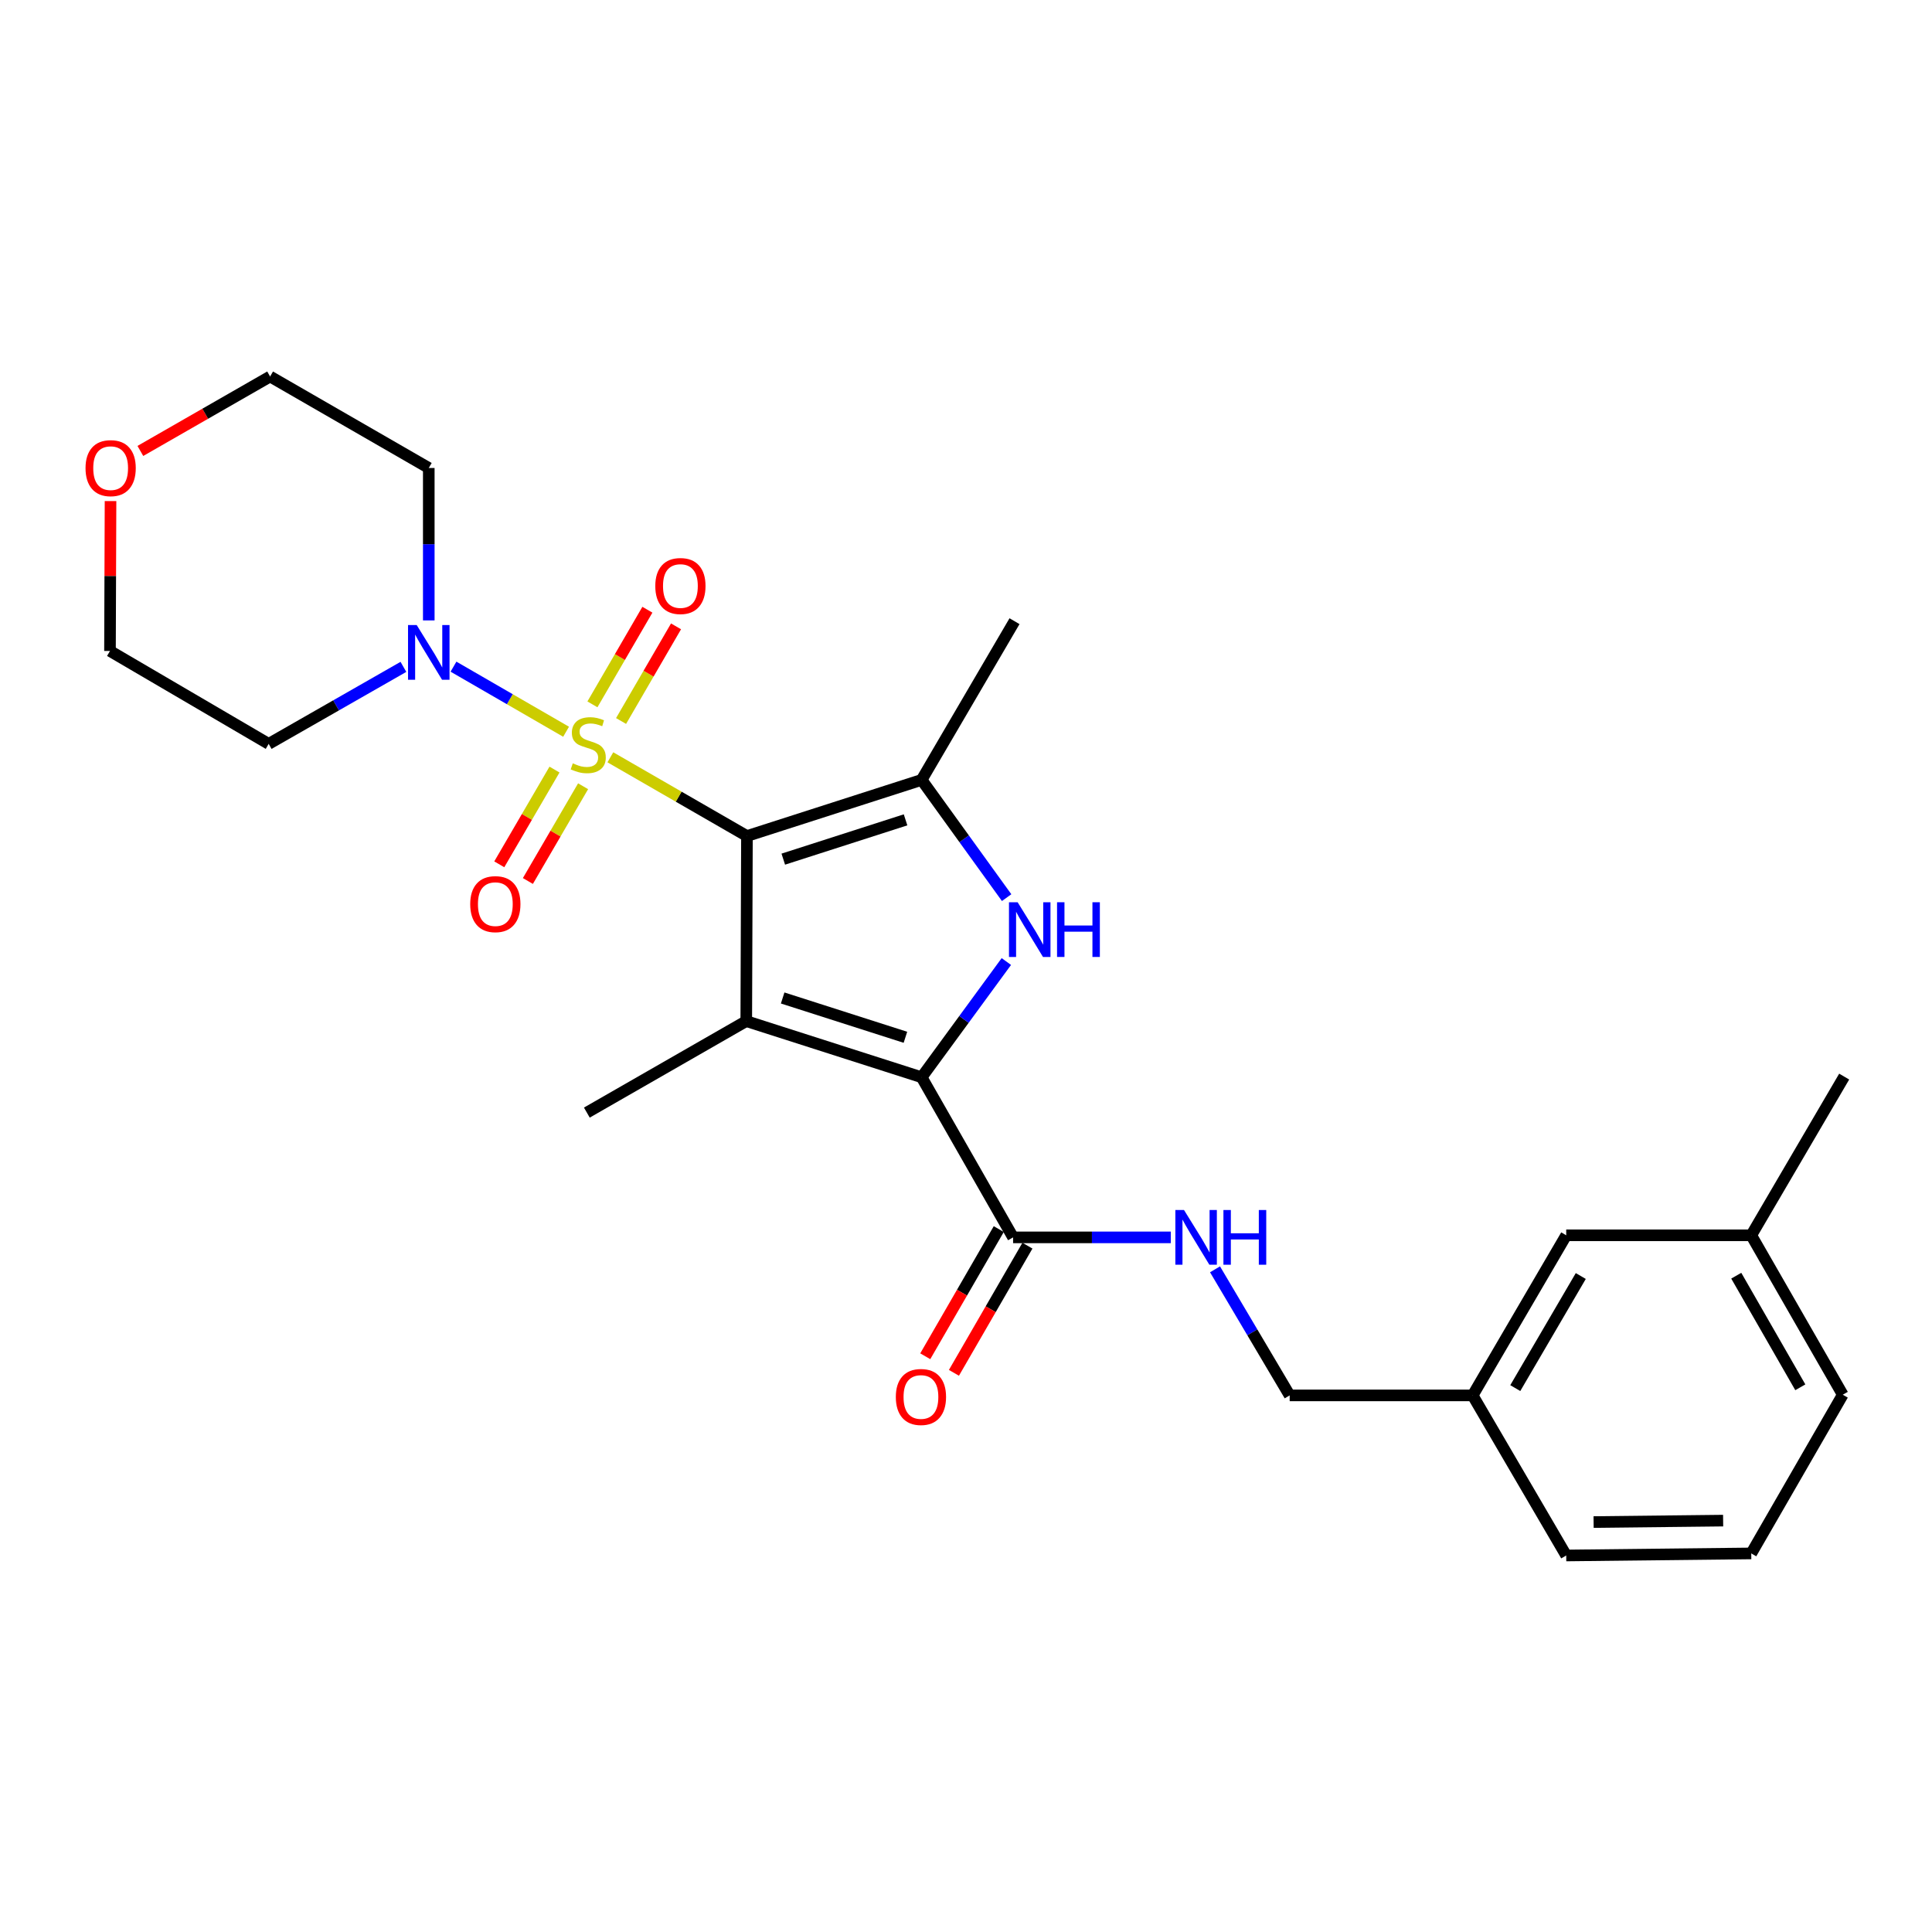 <?xml version='1.0' encoding='iso-8859-1'?>
<svg version='1.1' baseProfile='full'
              xmlns='http://www.w3.org/2000/svg'
                      xmlns:rdkit='http://www.rdkit.org/xml'
                      xmlns:xlink='http://www.w3.org/1999/xlink'
                  xml:space='preserve'
width='1000px' height='1000px' viewBox='0 0 1000 1000'>
<!-- END OF HEADER -->
<rect style='opacity:1.0;fill:#FFFFFF;stroke:none' width='1000' height='1000' x='0' y='0'> </rect>
<path class='bond-0' d='M 386.618,432.731 L 351.27,412.354' style='fill:none;fill-rule:evenodd;stroke:#000000;stroke-width:6px;stroke-linecap:butt;stroke-linejoin:miter;stroke-opacity:1' />
<path class='bond-0' d='M 351.27,412.354 L 315.922,391.977' style='fill:none;fill-rule:evenodd;stroke:#CCCC00;stroke-width:6px;stroke-linecap:butt;stroke-linejoin:miter;stroke-opacity:1' />
<path class='bond-1' d='M 386.618,432.731 L 386.265,528.525' style='fill:none;fill-rule:evenodd;stroke:#000000;stroke-width:6px;stroke-linecap:butt;stroke-linejoin:miter;stroke-opacity:1' />
<path class='bond-4' d='M 386.618,432.731 L 477.031,403.672' style='fill:none;fill-rule:evenodd;stroke:#000000;stroke-width:6px;stroke-linecap:butt;stroke-linejoin:miter;stroke-opacity:1' />
<path class='bond-4' d='M 405.425,444.693 L 468.714,424.352' style='fill:none;fill-rule:evenodd;stroke:#000000;stroke-width:6px;stroke-linecap:butt;stroke-linejoin:miter;stroke-opacity:1' />
<path class='bond-5' d='M 293.008,378.75 L 263.868,361.907' style='fill:none;fill-rule:evenodd;stroke:#CCCC00;stroke-width:6px;stroke-linecap:butt;stroke-linejoin:miter;stroke-opacity:1' />
<path class='bond-5' d='M 263.868,361.907 L 234.727,345.064' style='fill:none;fill-rule:evenodd;stroke:#0000FF;stroke-width:6px;stroke-linecap:butt;stroke-linejoin:miter;stroke-opacity:1' />
<path class='bond-7' d='M 321.464,373.187 L 335.69,348.695' style='fill:none;fill-rule:evenodd;stroke:#CCCC00;stroke-width:6px;stroke-linecap:butt;stroke-linejoin:miter;stroke-opacity:1' />
<path class='bond-7' d='M 335.69,348.695 L 349.915,324.203' style='fill:none;fill-rule:evenodd;stroke:#FF0000;stroke-width:6px;stroke-linecap:butt;stroke-linejoin:miter;stroke-opacity:1' />
<path class='bond-7' d='M 306.64,364.576 L 320.865,340.084' style='fill:none;fill-rule:evenodd;stroke:#CCCC00;stroke-width:6px;stroke-linecap:butt;stroke-linejoin:miter;stroke-opacity:1' />
<path class='bond-7' d='M 320.865,340.084 L 335.091,315.592' style='fill:none;fill-rule:evenodd;stroke:#FF0000;stroke-width:6px;stroke-linecap:butt;stroke-linejoin:miter;stroke-opacity:1' />
<path class='bond-8' d='M 287.003,398.328 L 272.713,422.849' style='fill:none;fill-rule:evenodd;stroke:#CCCC00;stroke-width:6px;stroke-linecap:butt;stroke-linejoin:miter;stroke-opacity:1' />
<path class='bond-8' d='M 272.713,422.849 L 258.423,447.37' style='fill:none;fill-rule:evenodd;stroke:#FF0000;stroke-width:6px;stroke-linecap:butt;stroke-linejoin:miter;stroke-opacity:1' />
<path class='bond-8' d='M 301.814,406.96 L 287.525,431.481' style='fill:none;fill-rule:evenodd;stroke:#CCCC00;stroke-width:6px;stroke-linecap:butt;stroke-linejoin:miter;stroke-opacity:1' />
<path class='bond-8' d='M 287.525,431.481 L 273.235,456.002' style='fill:none;fill-rule:evenodd;stroke:#FF0000;stroke-width:6px;stroke-linecap:butt;stroke-linejoin:miter;stroke-opacity:1' />
<path class='bond-2' d='M 386.265,528.525 L 477.031,557.583' style='fill:none;fill-rule:evenodd;stroke:#000000;stroke-width:6px;stroke-linecap:butt;stroke-linejoin:miter;stroke-opacity:1' />
<path class='bond-2' d='M 405.107,516.556 L 468.643,536.897' style='fill:none;fill-rule:evenodd;stroke:#000000;stroke-width:6px;stroke-linecap:butt;stroke-linejoin:miter;stroke-opacity:1' />
<path class='bond-14' d='M 386.265,528.525 L 303.748,575.879' style='fill:none;fill-rule:evenodd;stroke:#000000;stroke-width:6px;stroke-linecap:butt;stroke-linejoin:miter;stroke-opacity:1' />
<path class='bond-6' d='M 477.031,557.583 L 524.376,640.463' style='fill:none;fill-rule:evenodd;stroke:#000000;stroke-width:6px;stroke-linecap:butt;stroke-linejoin:miter;stroke-opacity:1' />
<path class='bond-26' d='M 477.031,557.583 L 498.957,527.636' style='fill:none;fill-rule:evenodd;stroke:#000000;stroke-width:6px;stroke-linecap:butt;stroke-linejoin:miter;stroke-opacity:1' />
<path class='bond-26' d='M 498.957,527.636 L 520.884,497.689' style='fill:none;fill-rule:evenodd;stroke:#0000FF;stroke-width:6px;stroke-linecap:butt;stroke-linejoin:miter;stroke-opacity:1' />
<path class='bond-3' d='M 521.035,464.612 L 499.033,434.142' style='fill:none;fill-rule:evenodd;stroke:#0000FF;stroke-width:6px;stroke-linecap:butt;stroke-linejoin:miter;stroke-opacity:1' />
<path class='bond-3' d='M 499.033,434.142 L 477.031,403.672' style='fill:none;fill-rule:evenodd;stroke:#000000;stroke-width:6px;stroke-linecap:butt;stroke-linejoin:miter;stroke-opacity:1' />
<path class='bond-16' d='M 477.031,403.672 L 525.109,321.526' style='fill:none;fill-rule:evenodd;stroke:#000000;stroke-width:6px;stroke-linecap:butt;stroke-linejoin:miter;stroke-opacity:1' />
<path class='bond-12' d='M 221.935,321.124 L 221.935,281.676' style='fill:none;fill-rule:evenodd;stroke:#0000FF;stroke-width:6px;stroke-linecap:butt;stroke-linejoin:miter;stroke-opacity:1' />
<path class='bond-12' d='M 221.935,281.676 L 221.935,242.228' style='fill:none;fill-rule:evenodd;stroke:#000000;stroke-width:6px;stroke-linecap:butt;stroke-linejoin:miter;stroke-opacity:1' />
<path class='bond-13' d='M 208.808,345.172 L 173.937,365.103' style='fill:none;fill-rule:evenodd;stroke:#0000FF;stroke-width:6px;stroke-linecap:butt;stroke-linejoin:miter;stroke-opacity:1' />
<path class='bond-13' d='M 173.937,365.103 L 139.065,385.033' style='fill:none;fill-rule:evenodd;stroke:#000000;stroke-width:6px;stroke-linecap:butt;stroke-linejoin:miter;stroke-opacity:1' />
<path class='bond-9' d='M 524.376,640.463 L 565.185,640.463' style='fill:none;fill-rule:evenodd;stroke:#000000;stroke-width:6px;stroke-linecap:butt;stroke-linejoin:miter;stroke-opacity:1' />
<path class='bond-9' d='M 565.185,640.463 L 605.995,640.463' style='fill:none;fill-rule:evenodd;stroke:#0000FF;stroke-width:6px;stroke-linecap:butt;stroke-linejoin:miter;stroke-opacity:1' />
<path class='bond-10' d='M 516.954,636.174 L 497.932,669.086' style='fill:none;fill-rule:evenodd;stroke:#000000;stroke-width:6px;stroke-linecap:butt;stroke-linejoin:miter;stroke-opacity:1' />
<path class='bond-10' d='M 497.932,669.086 L 478.911,701.998' style='fill:none;fill-rule:evenodd;stroke:#FF0000;stroke-width:6px;stroke-linecap:butt;stroke-linejoin:miter;stroke-opacity:1' />
<path class='bond-10' d='M 531.797,644.752 L 512.775,677.664' style='fill:none;fill-rule:evenodd;stroke:#000000;stroke-width:6px;stroke-linecap:butt;stroke-linejoin:miter;stroke-opacity:1' />
<path class='bond-10' d='M 512.775,677.664 L 493.753,710.576' style='fill:none;fill-rule:evenodd;stroke:#FF0000;stroke-width:6px;stroke-linecap:butt;stroke-linejoin:miter;stroke-opacity:1' />
<path class='bond-15' d='M 628.895,656.999 L 648.214,689.628' style='fill:none;fill-rule:evenodd;stroke:#0000FF;stroke-width:6px;stroke-linecap:butt;stroke-linejoin:miter;stroke-opacity:1' />
<path class='bond-15' d='M 648.214,689.628 L 667.534,722.257' style='fill:none;fill-rule:evenodd;stroke:#000000;stroke-width:6px;stroke-linecap:butt;stroke-linejoin:miter;stroke-opacity:1' />
<path class='bond-11' d='M 57.209,259.356 L 57.068,298.151' style='fill:none;fill-rule:evenodd;stroke:#FF0000;stroke-width:6px;stroke-linecap:butt;stroke-linejoin:miter;stroke-opacity:1' />
<path class='bond-11' d='M 57.068,298.151 L 56.928,336.946' style='fill:none;fill-rule:evenodd;stroke:#000000;stroke-width:6px;stroke-linecap:butt;stroke-linejoin:miter;stroke-opacity:1' />
<path class='bond-27' d='M 72.65,233.406 L 106.229,214.144' style='fill:none;fill-rule:evenodd;stroke:#FF0000;stroke-width:6px;stroke-linecap:butt;stroke-linejoin:miter;stroke-opacity:1' />
<path class='bond-27' d='M 106.229,214.144 L 139.808,194.883' style='fill:none;fill-rule:evenodd;stroke:#000000;stroke-width:6px;stroke-linecap:butt;stroke-linejoin:miter;stroke-opacity:1' />
<path class='bond-20' d='M 221.935,242.228 L 139.808,194.883' style='fill:none;fill-rule:evenodd;stroke:#000000;stroke-width:6px;stroke-linecap:butt;stroke-linejoin:miter;stroke-opacity:1' />
<path class='bond-21' d='M 139.065,385.033 L 56.928,336.946' style='fill:none;fill-rule:evenodd;stroke:#000000;stroke-width:6px;stroke-linecap:butt;stroke-linejoin:miter;stroke-opacity:1' />
<path class='bond-18' d='M 667.534,722.257 L 762.242,722.257' style='fill:none;fill-rule:evenodd;stroke:#000000;stroke-width:6px;stroke-linecap:butt;stroke-linejoin:miter;stroke-opacity:1' />
<path class='bond-17' d='M 810.673,639.387 L 762.242,722.257' style='fill:none;fill-rule:evenodd;stroke:#000000;stroke-width:6px;stroke-linecap:butt;stroke-linejoin:miter;stroke-opacity:1' />
<path class='bond-17' d='M 818.21,660.467 L 784.308,718.476' style='fill:none;fill-rule:evenodd;stroke:#000000;stroke-width:6px;stroke-linecap:butt;stroke-linejoin:miter;stroke-opacity:1' />
<path class='bond-19' d='M 810.673,639.387 L 906.448,639.387' style='fill:none;fill-rule:evenodd;stroke:#000000;stroke-width:6px;stroke-linecap:butt;stroke-linejoin:miter;stroke-opacity:1' />
<path class='bond-23' d='M 762.242,722.257 L 810.673,805.117' style='fill:none;fill-rule:evenodd;stroke:#000000;stroke-width:6px;stroke-linecap:butt;stroke-linejoin:miter;stroke-opacity:1' />
<path class='bond-25' d='M 906.448,639.387 L 954.545,557.24' style='fill:none;fill-rule:evenodd;stroke:#000000;stroke-width:6px;stroke-linecap:butt;stroke-linejoin:miter;stroke-opacity:1' />
<path class='bond-28' d='M 906.448,639.387 L 953.812,721.904' style='fill:none;fill-rule:evenodd;stroke:#000000;stroke-width:6px;stroke-linecap:butt;stroke-linejoin:miter;stroke-opacity:1' />
<path class='bond-28' d='M 898.684,660.298 L 931.839,718.061' style='fill:none;fill-rule:evenodd;stroke:#000000;stroke-width:6px;stroke-linecap:butt;stroke-linejoin:miter;stroke-opacity:1' />
<path class='bond-22' d='M 906.448,804.05 L 810.673,805.117' style='fill:none;fill-rule:evenodd;stroke:#000000;stroke-width:6px;stroke-linecap:butt;stroke-linejoin:miter;stroke-opacity:1' />
<path class='bond-22' d='M 891.891,787.068 L 824.848,787.815' style='fill:none;fill-rule:evenodd;stroke:#000000;stroke-width:6px;stroke-linecap:butt;stroke-linejoin:miter;stroke-opacity:1' />
<path class='bond-24' d='M 906.448,804.05 L 953.812,721.904' style='fill:none;fill-rule:evenodd;stroke:#000000;stroke-width:6px;stroke-linecap:butt;stroke-linejoin:miter;stroke-opacity:1' />
<path  class='atom-1' d='M 296.471 395.096
Q 296.791 395.216, 298.111 395.776
Q 299.431 396.336, 300.871 396.696
Q 302.351 397.016, 303.791 397.016
Q 306.471 397.016, 308.031 395.736
Q 309.591 394.416, 309.591 392.136
Q 309.591 390.576, 308.791 389.616
Q 308.031 388.656, 306.831 388.136
Q 305.631 387.616, 303.631 387.016
Q 301.111 386.256, 299.591 385.536
Q 298.111 384.816, 297.031 383.296
Q 295.991 381.776, 295.991 379.216
Q 295.991 375.656, 298.391 373.456
Q 300.831 371.256, 305.631 371.256
Q 308.911 371.256, 312.631 372.816
L 311.711 375.896
Q 308.311 374.496, 305.751 374.496
Q 302.991 374.496, 301.471 375.656
Q 299.951 376.776, 299.991 378.736
Q 299.991 380.256, 300.751 381.176
Q 301.551 382.096, 302.671 382.616
Q 303.831 383.136, 305.751 383.736
Q 308.311 384.536, 309.831 385.336
Q 311.351 386.136, 312.431 387.776
Q 313.551 389.376, 313.551 392.136
Q 313.551 396.056, 310.911 398.176
Q 308.311 400.256, 303.951 400.256
Q 301.431 400.256, 299.511 399.696
Q 297.631 399.176, 295.391 398.256
L 296.471 395.096
' fill='#CCCC00'/>
<path  class='atom-4' d='M 526.725 467.001
L 536.005 482.001
Q 536.925 483.481, 538.405 486.161
Q 539.885 488.841, 539.965 489.001
L 539.965 467.001
L 543.725 467.001
L 543.725 495.321
L 539.845 495.321
L 529.885 478.921
Q 528.725 477.001, 527.485 474.801
Q 526.285 472.601, 525.925 471.921
L 525.925 495.321
L 522.245 495.321
L 522.245 467.001
L 526.725 467.001
' fill='#0000FF'/>
<path  class='atom-4' d='M 547.125 467.001
L 550.965 467.001
L 550.965 479.041
L 565.445 479.041
L 565.445 467.001
L 569.285 467.001
L 569.285 495.321
L 565.445 495.321
L 565.445 482.241
L 550.965 482.241
L 550.965 495.321
L 547.125 495.321
L 547.125 467.001
' fill='#0000FF'/>
<path  class='atom-6' d='M 215.675 323.51
L 224.955 338.51
Q 225.875 339.99, 227.355 342.67
Q 228.835 345.35, 228.915 345.51
L 228.915 323.51
L 232.675 323.51
L 232.675 351.83
L 228.795 351.83
L 218.835 335.43
Q 217.675 333.51, 216.435 331.31
Q 215.235 329.11, 214.875 328.43
L 214.875 351.83
L 211.195 351.83
L 211.195 323.51
L 215.675 323.51
' fill='#0000FF'/>
<path  class='atom-8' d='M 339.178 303.32
Q 339.178 296.52, 342.538 292.72
Q 345.898 288.92, 352.178 288.92
Q 358.458 288.92, 361.818 292.72
Q 365.178 296.52, 365.178 303.32
Q 365.178 310.2, 361.778 314.12
Q 358.378 318, 352.178 318
Q 345.938 318, 342.538 314.12
Q 339.178 310.24, 339.178 303.32
M 352.178 314.8
Q 356.498 314.8, 358.818 311.92
Q 361.178 309, 361.178 303.32
Q 361.178 297.76, 358.818 294.96
Q 356.498 292.12, 352.178 292.12
Q 347.858 292.12, 345.498 294.92
Q 343.178 297.72, 343.178 303.32
Q 343.178 309.04, 345.498 311.92
Q 347.858 314.8, 352.178 314.8
' fill='#FF0000'/>
<path  class='atom-9' d='M 243.384 467.974
Q 243.384 461.174, 246.744 457.374
Q 250.104 453.574, 256.384 453.574
Q 262.664 453.574, 266.024 457.374
Q 269.384 461.174, 269.384 467.974
Q 269.384 474.854, 265.984 478.774
Q 262.584 482.654, 256.384 482.654
Q 250.144 482.654, 246.744 478.774
Q 243.384 474.894, 243.384 467.974
M 256.384 479.454
Q 260.704 479.454, 263.024 476.574
Q 265.384 473.654, 265.384 467.974
Q 265.384 462.414, 263.024 459.614
Q 260.704 456.774, 256.384 456.774
Q 252.064 456.774, 249.704 459.574
Q 247.384 462.374, 247.384 467.974
Q 247.384 473.694, 249.704 476.574
Q 252.064 479.454, 256.384 479.454
' fill='#FF0000'/>
<path  class='atom-10' d='M 612.843 626.303
L 622.123 641.303
Q 623.043 642.783, 624.523 645.463
Q 626.003 648.143, 626.083 648.303
L 626.083 626.303
L 629.843 626.303
L 629.843 654.623
L 625.963 654.623
L 616.003 638.223
Q 614.843 636.303, 613.603 634.103
Q 612.403 631.903, 612.043 631.223
L 612.043 654.623
L 608.363 654.623
L 608.363 626.303
L 612.843 626.303
' fill='#0000FF'/>
<path  class='atom-10' d='M 633.243 626.303
L 637.083 626.303
L 637.083 638.343
L 651.563 638.343
L 651.563 626.303
L 655.403 626.303
L 655.403 654.623
L 651.563 654.623
L 651.563 641.543
L 637.083 641.543
L 637.083 654.623
L 633.243 654.623
L 633.243 626.303
' fill='#0000FF'/>
<path  class='atom-11' d='M 463.678 723.07
Q 463.678 716.27, 467.038 712.47
Q 470.398 708.67, 476.678 708.67
Q 482.958 708.67, 486.318 712.47
Q 489.678 716.27, 489.678 723.07
Q 489.678 729.95, 486.278 733.87
Q 482.878 737.75, 476.678 737.75
Q 470.438 737.75, 467.038 733.87
Q 463.678 729.99, 463.678 723.07
M 476.678 734.55
Q 480.998 734.55, 483.318 731.67
Q 485.678 728.75, 485.678 723.07
Q 485.678 717.51, 483.318 714.71
Q 480.998 711.87, 476.678 711.87
Q 472.358 711.87, 469.998 714.67
Q 467.678 717.47, 467.678 723.07
Q 467.678 728.79, 469.998 731.67
Q 472.358 734.55, 476.678 734.55
' fill='#FF0000'/>
<path  class='atom-12' d='M 44.271 242.308
Q 44.271 235.508, 47.631 231.708
Q 50.991 227.908, 57.271 227.908
Q 63.551 227.908, 66.911 231.708
Q 70.271 235.508, 70.271 242.308
Q 70.271 249.188, 66.871 253.108
Q 63.471 256.988, 57.271 256.988
Q 51.031 256.988, 47.631 253.108
Q 44.271 249.228, 44.271 242.308
M 57.271 253.788
Q 61.591 253.788, 63.911 250.908
Q 66.271 247.988, 66.271 242.308
Q 66.271 236.748, 63.911 233.948
Q 61.591 231.108, 57.271 231.108
Q 52.951 231.108, 50.591 233.908
Q 48.271 236.708, 48.271 242.308
Q 48.271 248.028, 50.591 250.908
Q 52.951 253.788, 57.271 253.788
' fill='#FF0000'/>
</svg>
